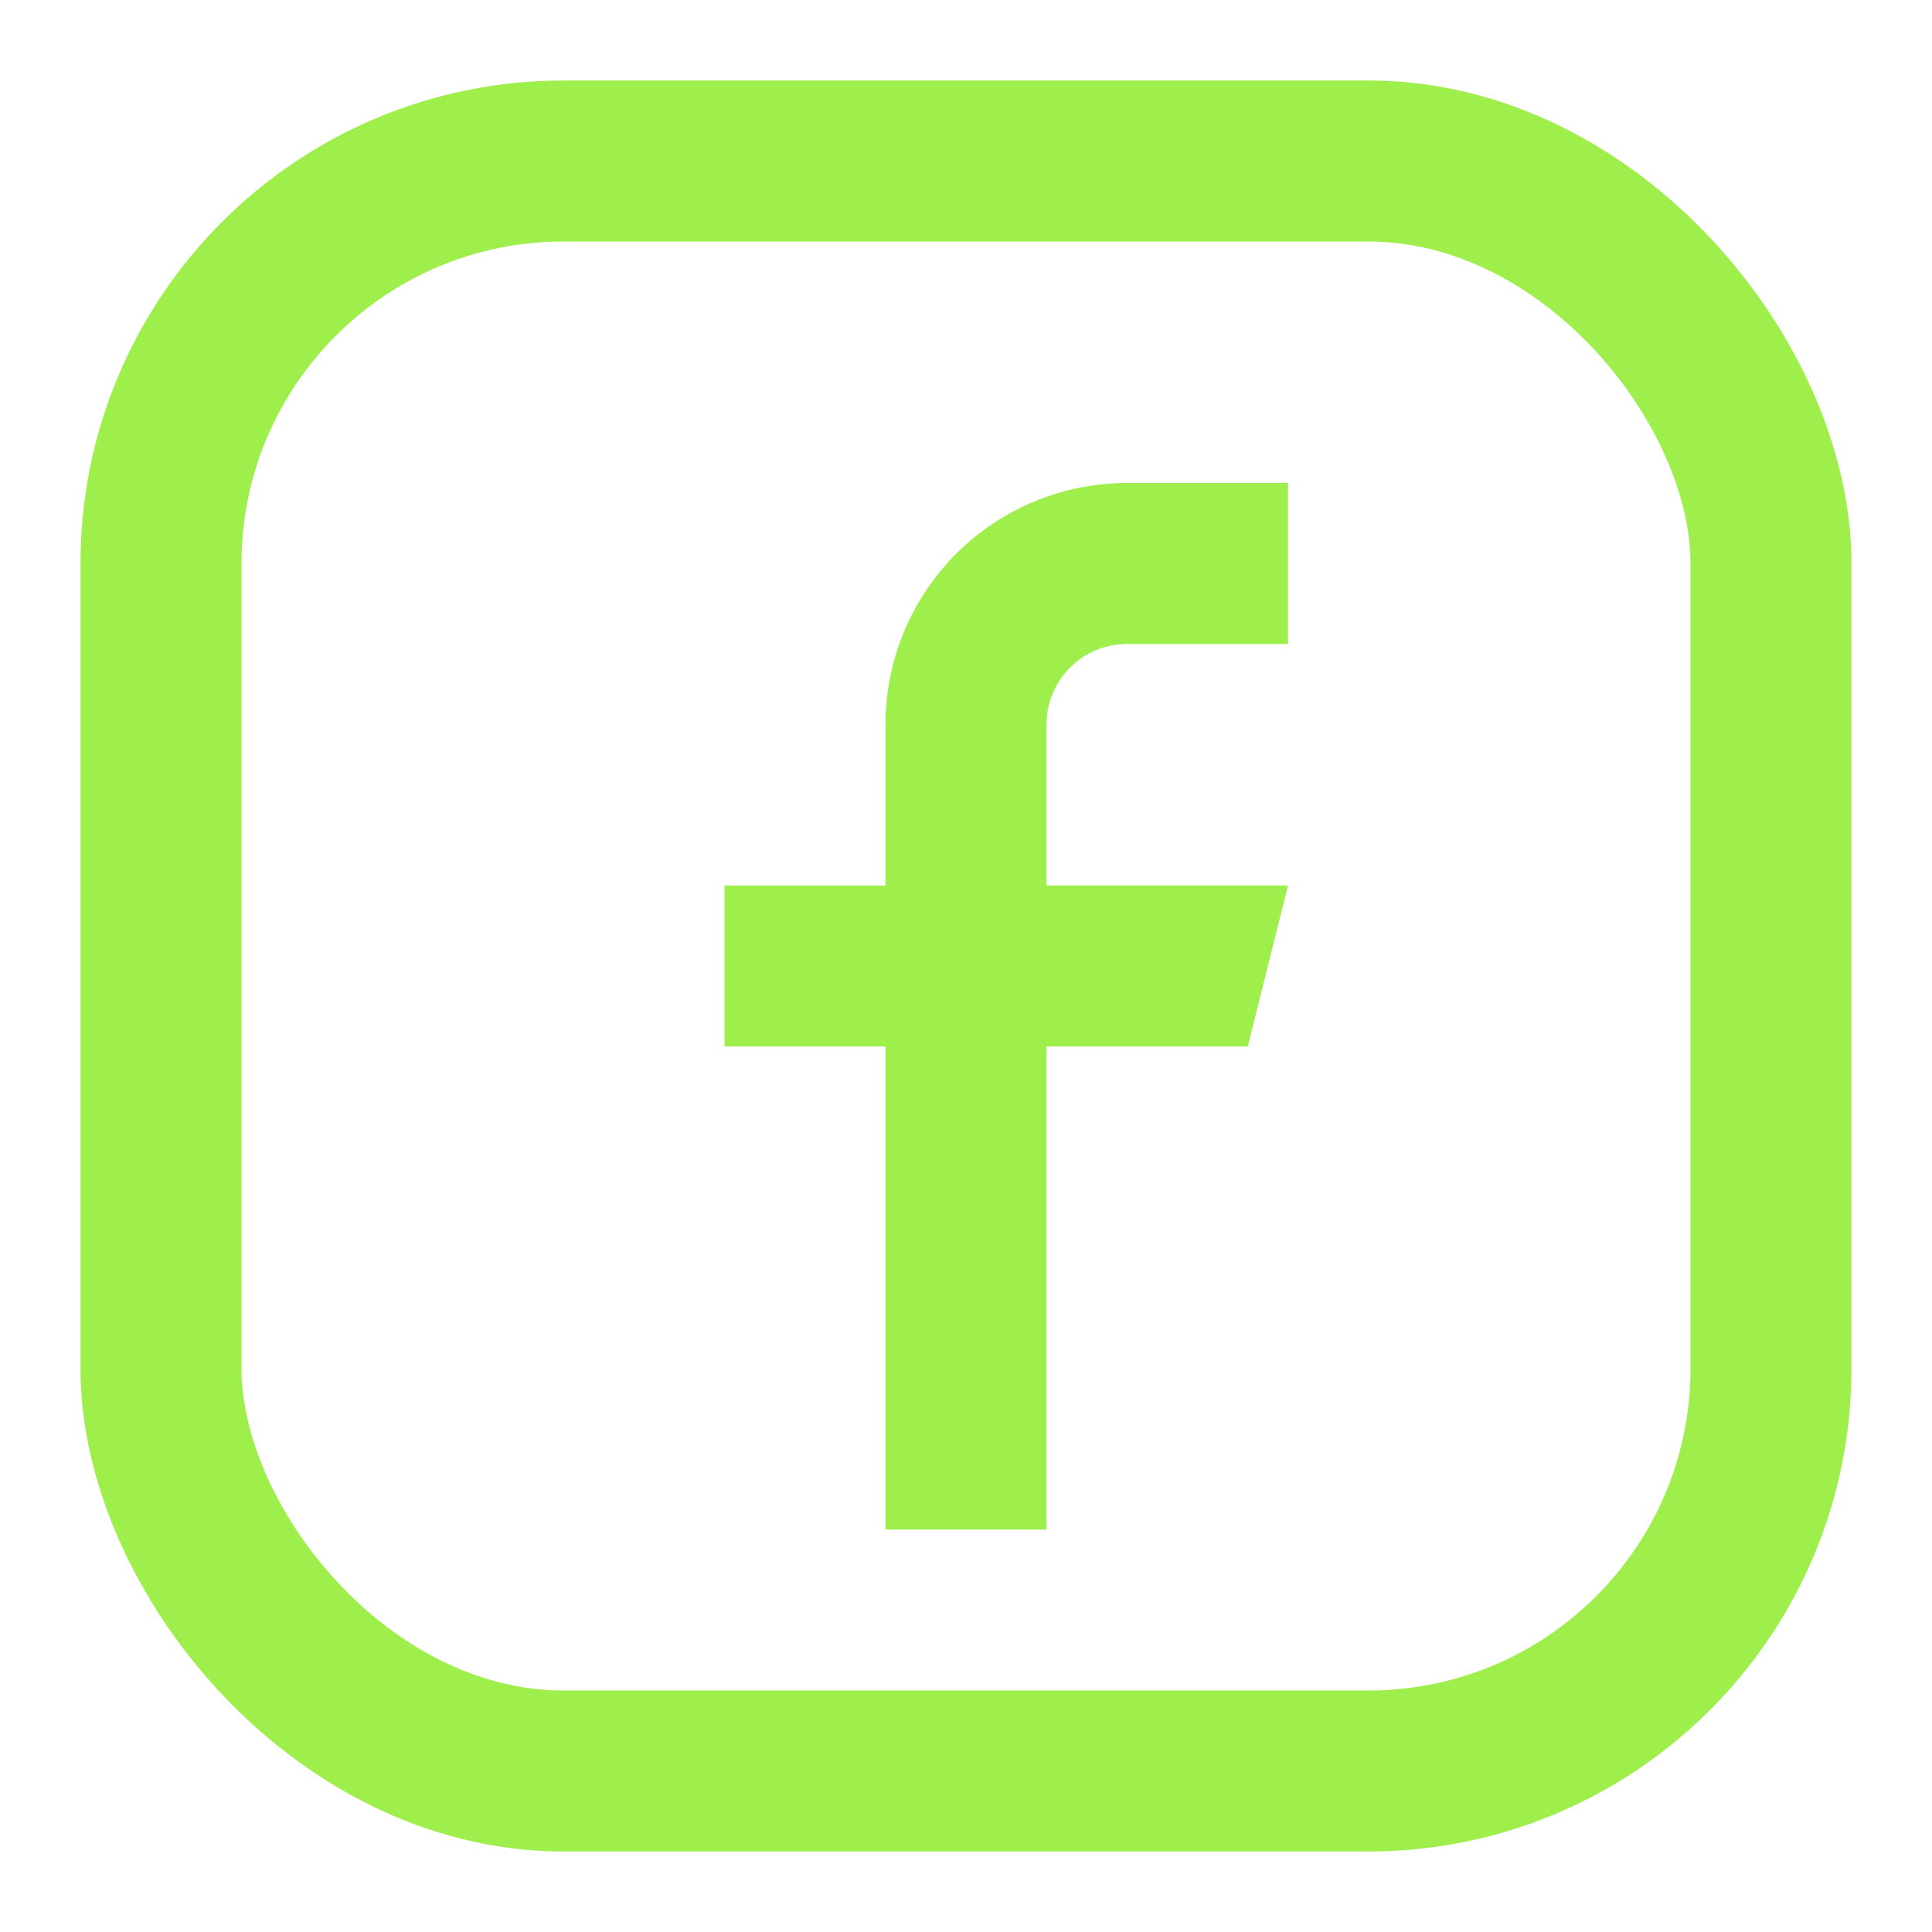 <svg width="24" height="24" viewBox="0 0 24 24" fill="none" xmlns="http://www.w3.org/2000/svg">
  <rect x="2" y="2" width="20" height="20" rx="5" fill="none" stroke="#9FEF4C" stroke-width="2"/>
  <path d="M16 8h-2a1 1 0 0 0-1 1v2h3l-.5 2H13v6h-2v-6H9v-2h2V9a3 3 0 0 1 3-3h2v2z" fill="#9FEF4C"/>
</svg> 